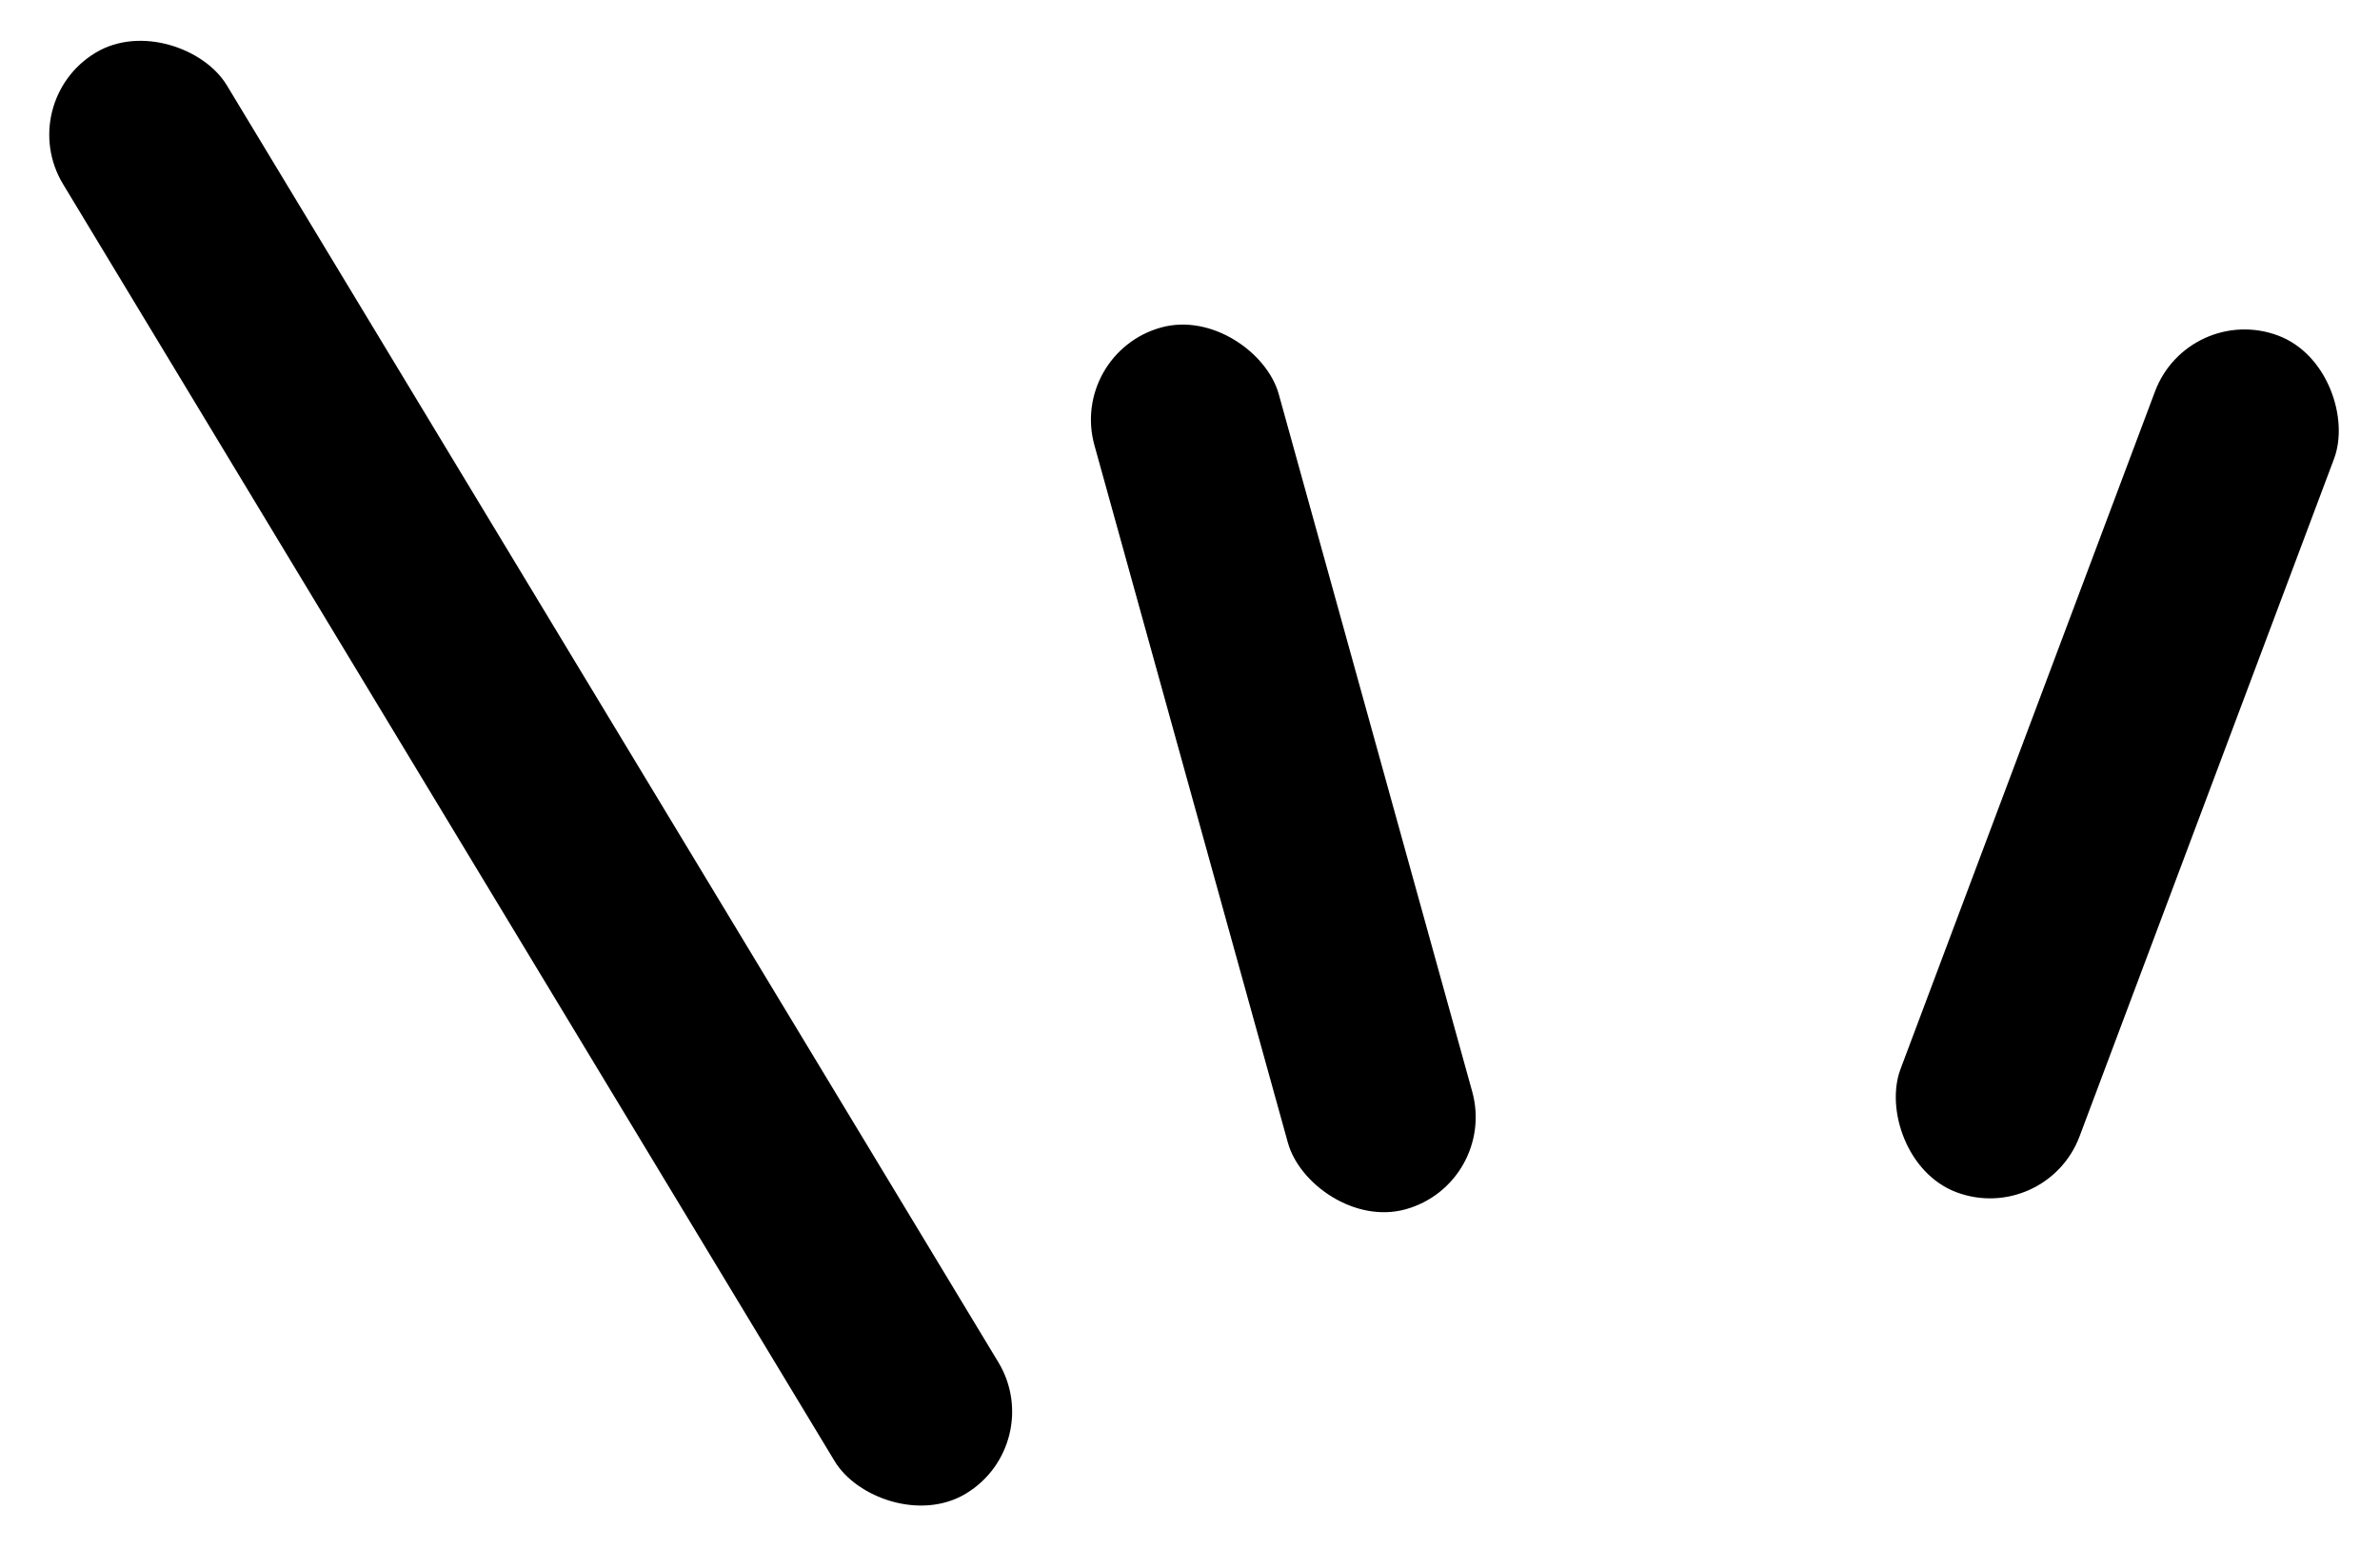 <svg width="166" height="108" viewBox="0 0 166 108" fill="none" xmlns="http://www.w3.org/2000/svg">
<rect x="0.948" y="7.132" width="13.341" height="117.404" rx="6.671" transform="rotate(-31.142 0.948 7.132)" fill="#000000"/>
<rect x="74.551" y="24.625" width="13.341" height="63.821" rx="6.671" transform="rotate(-15.504 74.551 24.625)" fill="#000000"/>
<rect x="152.652" y="21.059" width="13.341" height="63.821" rx="6.671" transform="rotate(20.586 152.652 21.059)" fill="#000000"/>
</svg>
